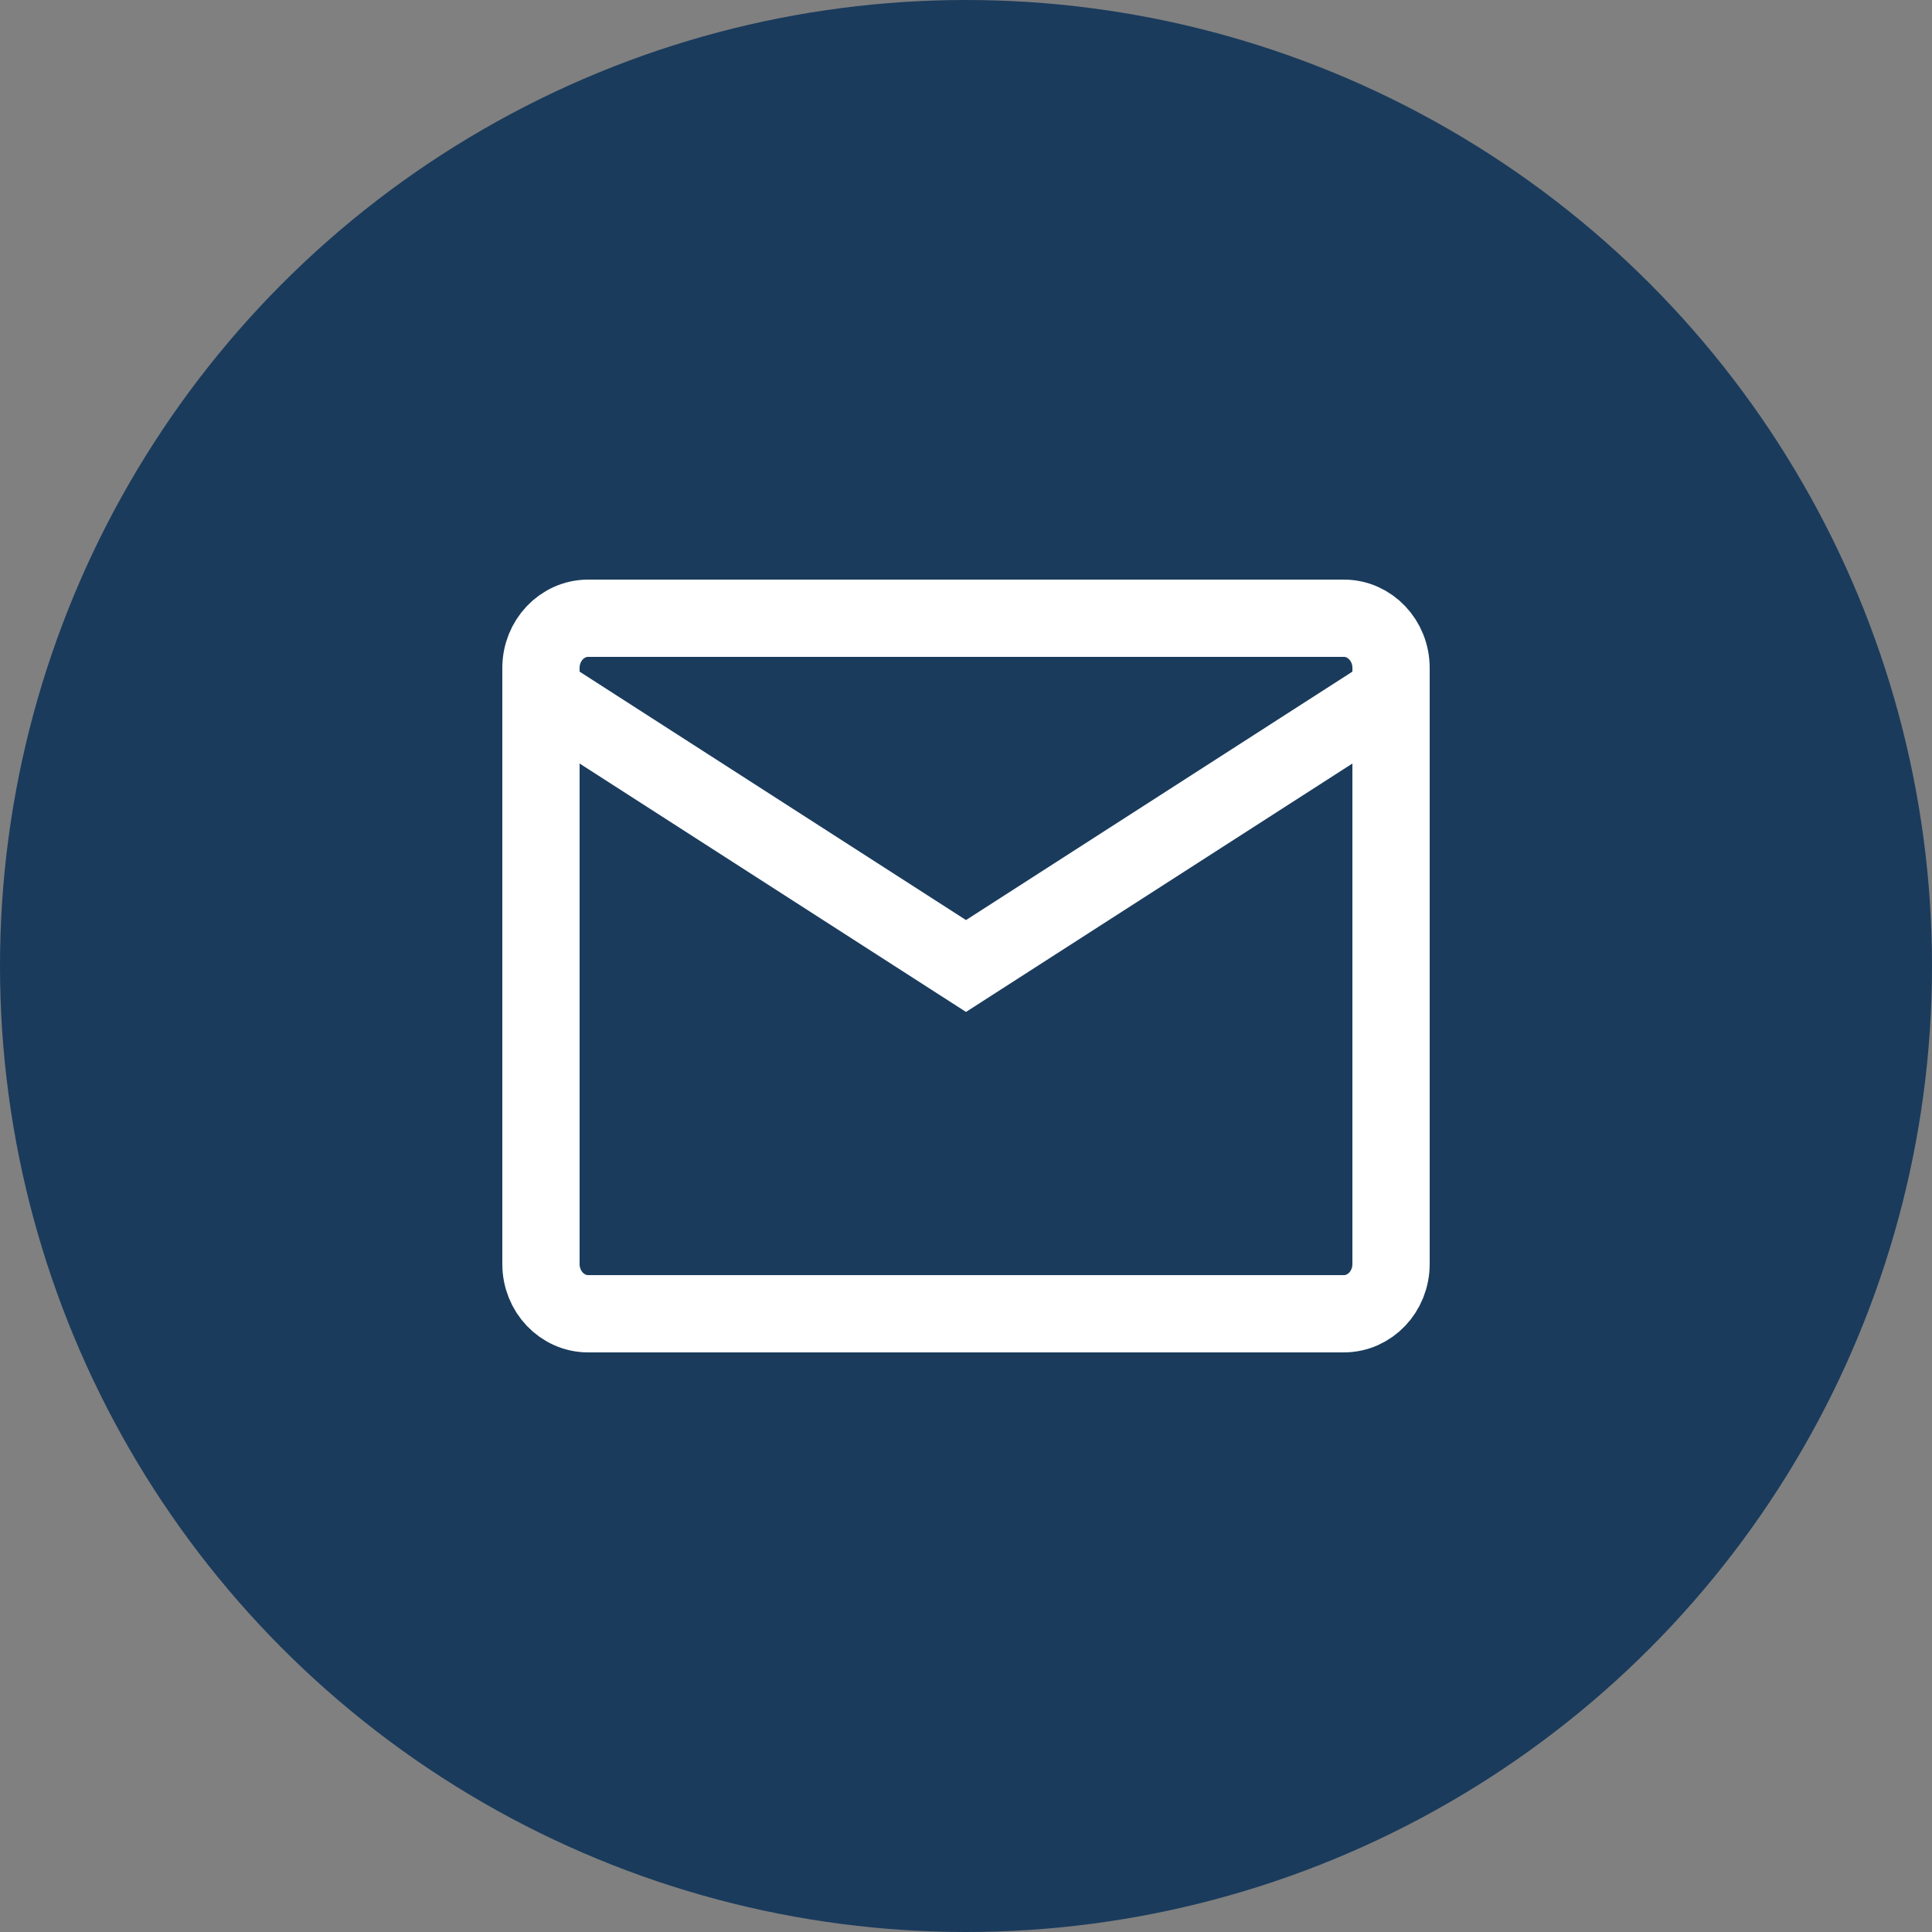 <svg width="25" height="25" viewBox="0 0 25 25" fill="none" xmlns="http://www.w3.org/2000/svg">
<rect x="0" y="0" width="25" height="25" fill="#808080" stroke="none"/>
<circle cx="12.5" cy="12.5" r="12.5" fill="#1A3B5C"/>
<path d="M17.389 8H7.611C7.274 8 7 8.288 7 8.643V16.357C7 16.712 7.274 17 7.611 17H17.389C17.726 17 18 16.712 18 16.357V8.643C18 8.288 17.726 8 17.389 8Z" stroke="white" stroke-linecap="round"/>
<path d="M7 8.964L12.5 12.5L18 8.964" stroke="white" stroke-linecap="round"/>
</svg>

